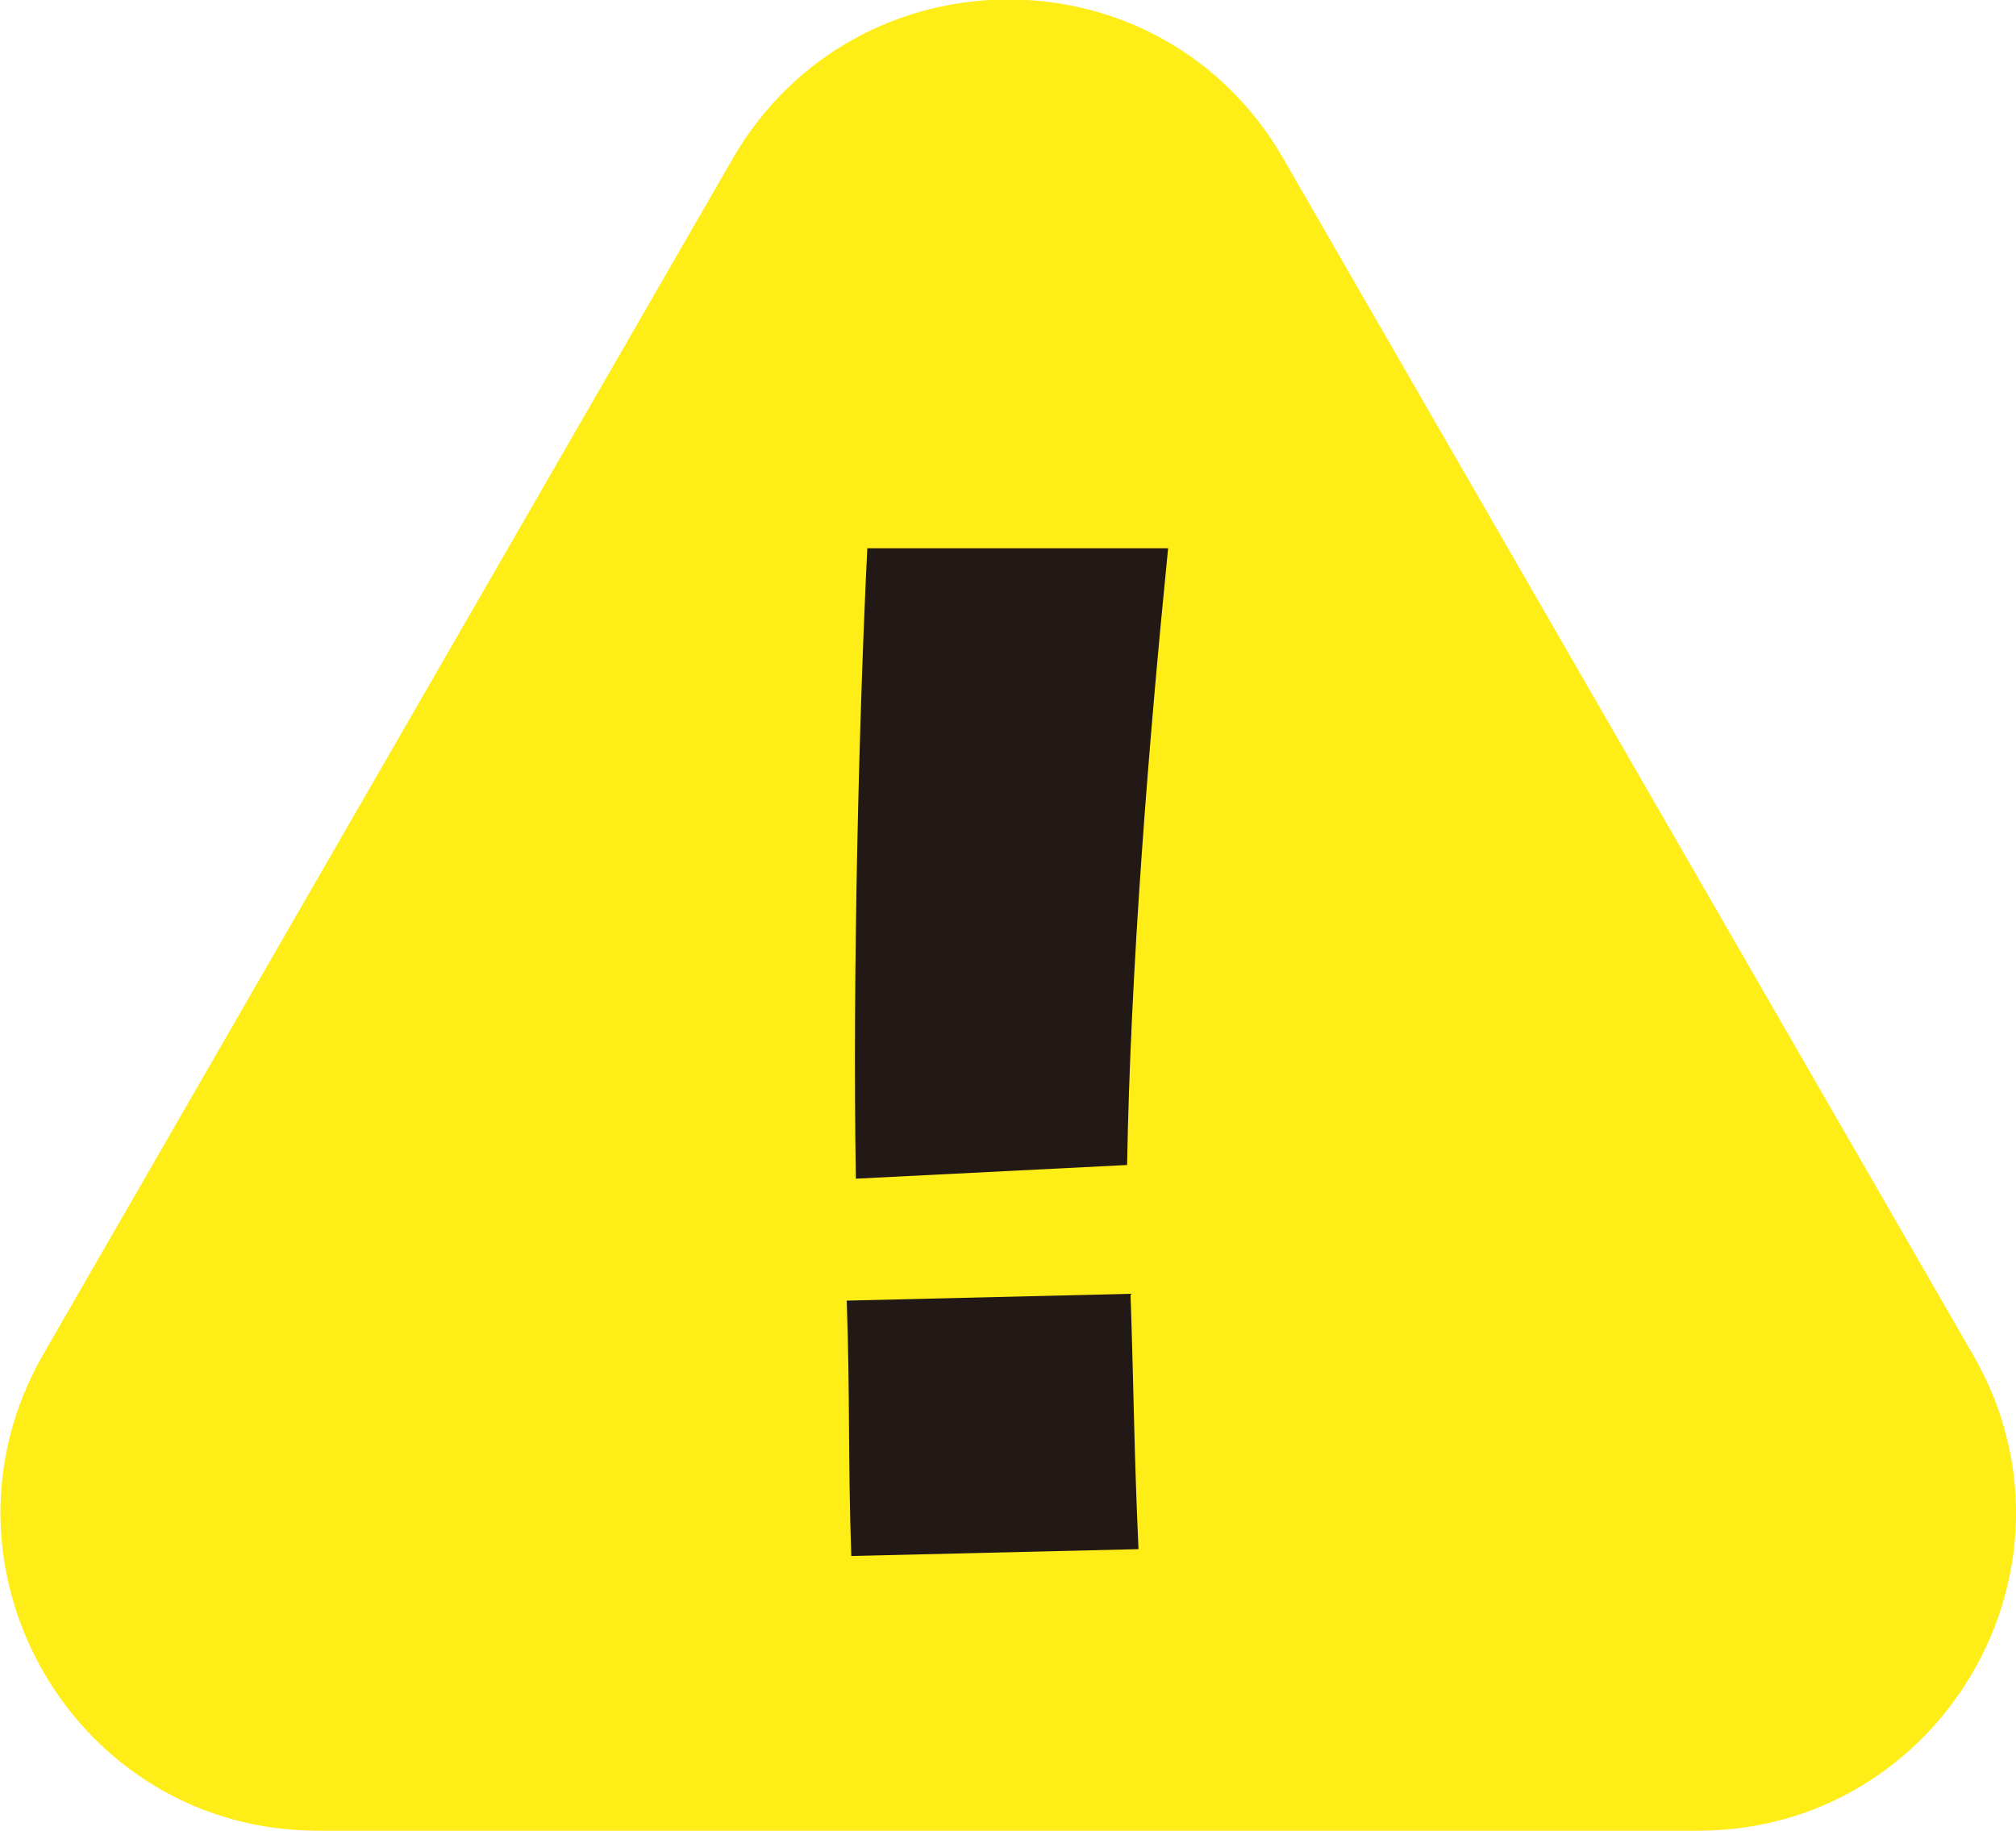<svg xmlns="http://www.w3.org/2000/svg" viewBox="0 0 17.69 16.06"><g data-name="デザイン"><path d="M6.43 1.39L.38 11.88c-1.07 1.86.27 4.18 2.41 4.18H14.9c2.14 0 3.49-2.32 2.41-4.18L11.26 1.39c-1.07-1.86-3.75-1.86-4.83 0z" fill="#ffed17"/><path d="M7.42 11.41l2.5-.06c.03.88.03 1.35.07 2.24l-2.52.06c-.03-.87-.01-1.35-.04-2.24zm.19-6.6h2.64c-.17 1.7-.33 3.69-.36 5.41l-2.38.12c-.03-1.83.03-4.1.1-5.52z" fill="#221815"/></g></svg>